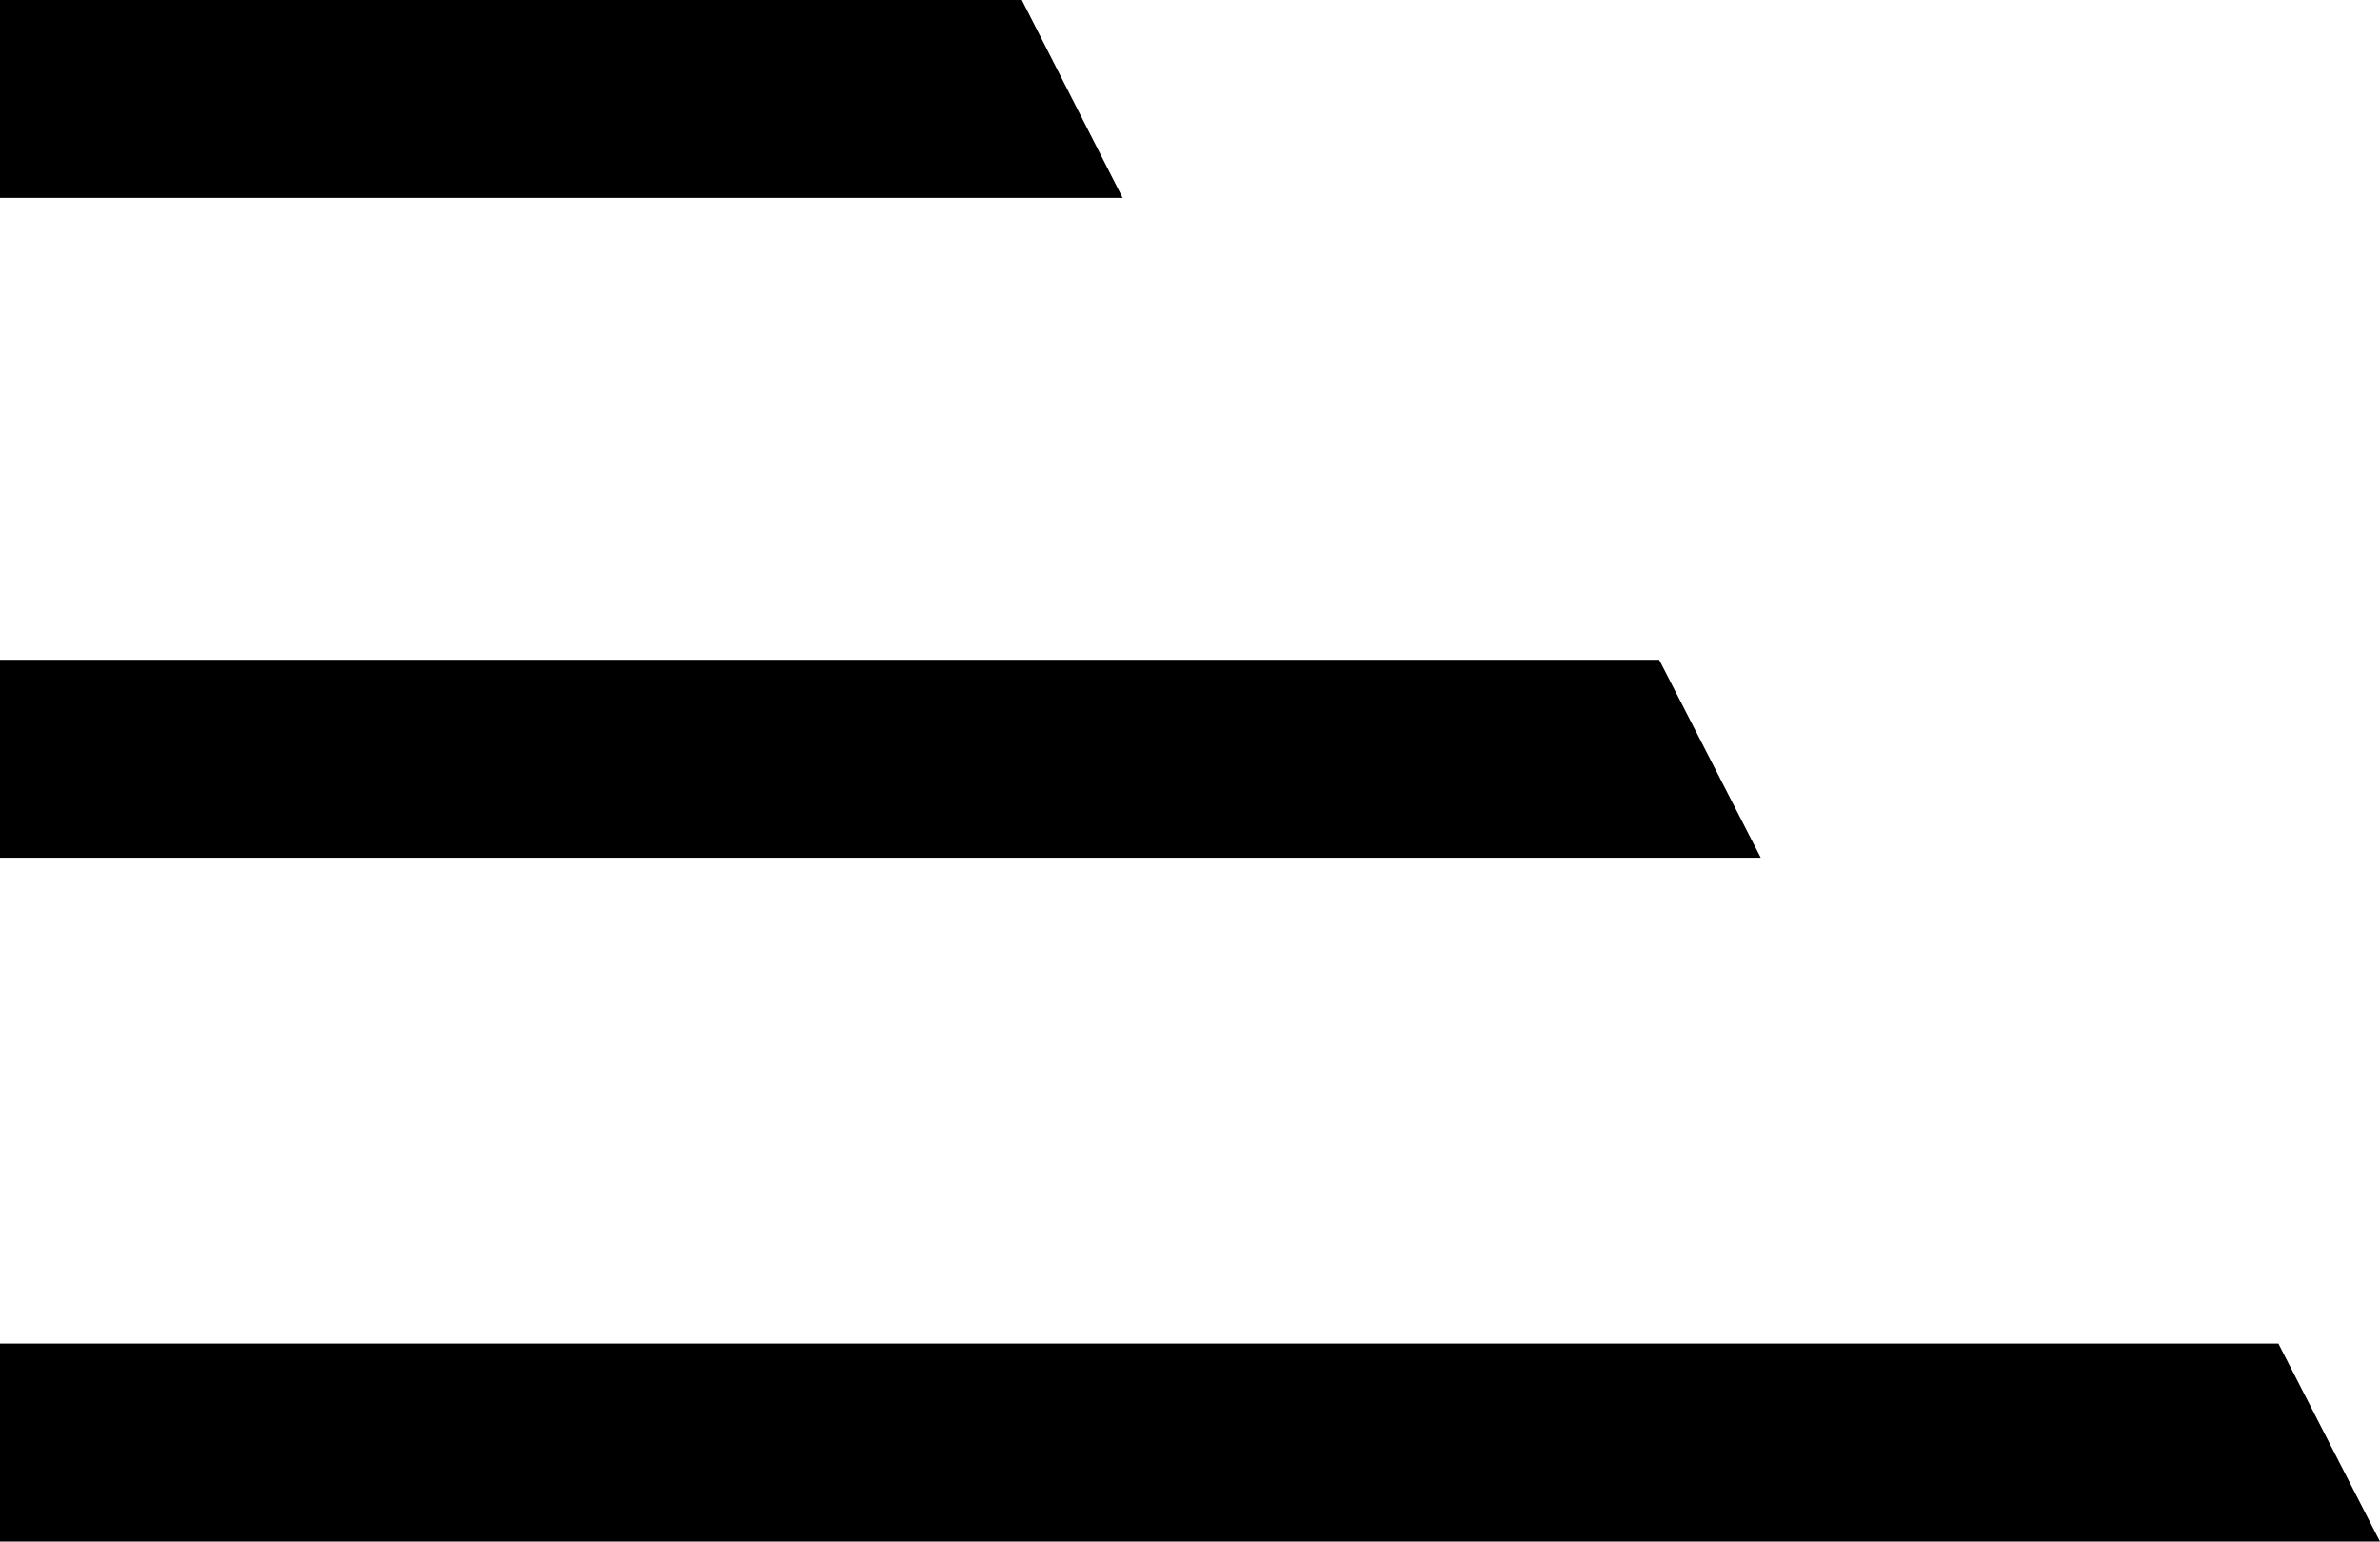 <?xml version="1.0" encoding="UTF-8"?>
<svg xmlns="http://www.w3.org/2000/svg" id="Layer_2" data-name="Layer 2" viewBox="0 0 31.63 20.49">
  <defs>
    <style>
      .cls-1 {
        stroke-width: 0px;
      }
    </style>
  </defs>
  <g id="Layer_1-2" data-name="Layer 1">
    <g>
      <polygon class="cls-1" points="0 11.4 23.4 11.4 22.05 8.77 0 8.77 0 11.4"></polygon>
      <polygon class="cls-1" points="0 20.49 31.63 20.49 30.28 17.86 0 17.86 0 20.49"></polygon>
      <polygon class="cls-1" points="0 2.63 14.92 2.63 13.58 0 0 0 0 2.63"></polygon>
    </g>
  </g>
</svg>
